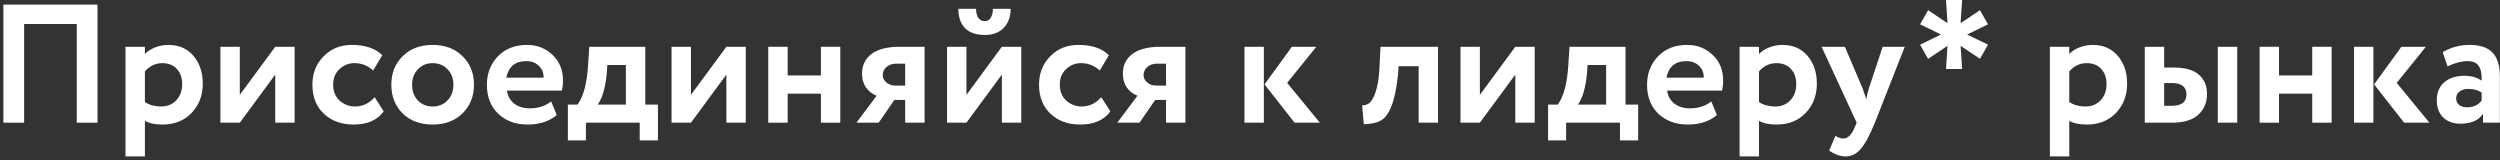 <svg width="578" height="37" viewBox="0 0 578 37" fill="none" xmlns="http://www.w3.org/2000/svg">
<rect x="0" y="0" width="578" height="37" fill="#333333" stroke="none"/>
<path d="M22.545 28.364H17.748V5.549H5.58V28.364H0.783V1.064H22.545V28.364Z" fill="white"/>
<path d="M33.502 36.164H29.017V10.814H33.502V12.491C34.074 11.867 34.854 11.36 35.842 10.97C36.83 10.58 37.857 10.385 38.923 10.385C41.341 10.385 43.265 11.217 44.695 12.881C46.151 14.571 46.879 16.716 46.879 19.316C46.879 22.046 46.021 24.308 44.305 26.102C42.589 27.896 40.353 28.793 37.597 28.793C35.829 28.793 34.464 28.507 33.502 27.935V36.164ZM37.519 14.597C35.959 14.597 34.62 15.234 33.502 16.508V23.606C34.568 24.282 35.803 24.62 37.207 24.62C38.689 24.62 39.872 24.139 40.756 23.177C41.666 22.215 42.121 20.967 42.121 19.433C42.121 17.977 41.705 16.807 40.873 15.923C40.067 15.039 38.949 14.597 37.519 14.597Z" fill="white"/>
<path d="M63.634 17.249L55.444 28.364H50.959V10.814H55.444V21.929L63.634 10.814H68.119V28.364H63.634V17.249Z" fill="white"/>
<path d="M86.62 22.475L88.725 25.751C87.243 27.779 84.916 28.793 81.745 28.793C78.91 28.793 76.609 27.948 74.841 26.258C73.1 24.594 72.228 22.371 72.228 19.589C72.228 16.963 73.087 14.779 74.802 13.037C76.519 11.269 78.689 10.385 81.316 10.385C84.436 10.385 86.788 11.178 88.374 12.764L86.269 16.313C85.073 15.169 83.617 14.597 81.9 14.597C80.6 14.597 79.457 15.065 78.469 16.001C77.507 16.885 77.025 18.081 77.025 19.589C77.025 21.097 77.519 22.319 78.507 23.255C79.547 24.165 80.743 24.62 82.096 24.62C83.838 24.62 85.346 23.905 86.62 22.475Z" fill="white"/>
<path d="M93.089 26.219C91.347 24.477 90.476 22.267 90.476 19.589C90.476 16.911 91.347 14.714 93.089 12.998C94.831 11.256 97.145 10.385 100.031 10.385C102.891 10.385 105.192 11.256 106.934 12.998C108.702 14.714 109.586 16.911 109.586 19.589C109.586 22.241 108.702 24.451 106.934 26.219C105.166 27.935 102.865 28.793 100.031 28.793C97.145 28.793 94.831 27.935 93.089 26.219ZM96.638 16.001C95.728 16.937 95.273 18.133 95.273 19.589C95.273 21.045 95.715 22.254 96.599 23.216C97.509 24.152 98.653 24.62 100.031 24.62C101.435 24.62 102.579 24.152 103.463 23.216C104.373 22.28 104.828 21.071 104.828 19.589C104.828 18.133 104.373 16.937 103.463 16.001C102.553 15.065 101.409 14.597 100.031 14.597C98.679 14.597 97.548 15.065 96.638 16.001Z" fill="white"/>
<path d="M127.43 23.45L128.717 26.609C126.975 28.065 124.739 28.793 122.009 28.793C119.201 28.793 116.913 27.948 115.145 26.258C113.429 24.594 112.571 22.371 112.571 19.589C112.571 16.989 113.416 14.805 115.106 13.037C116.796 11.269 119.045 10.385 121.853 10.385C124.167 10.385 126.13 11.152 127.742 12.686C129.354 14.22 130.16 16.17 130.16 18.536C130.16 19.576 130.069 20.382 129.887 20.954H117.212C117.394 22.228 117.953 23.229 118.889 23.957C119.851 24.685 121.047 25.049 122.477 25.049C124.427 25.049 126.078 24.516 127.43 23.45ZM121.658 14.129C119.11 14.129 117.576 15.403 117.056 17.951H125.675C125.701 16.833 125.337 15.923 124.583 15.221C123.855 14.493 122.88 14.129 121.658 14.129Z" fill="white"/>
<path d="M135.463 32.459H131.29V24.191H133.513C134.891 22.345 135.71 19.29 135.97 15.026L136.243 10.814H149.191V24.191H152.116V32.459H147.904V28.364H135.463V32.459ZM140.416 15.026L140.299 16.82C139.987 20.2 139.285 22.657 138.193 24.191H144.706V15.026H140.416Z" fill="white"/>
<path d="M167.937 17.249L159.747 28.364H155.262V10.814H159.747V21.929L167.937 10.814H172.422V28.364H167.937V17.249Z" fill="white"/>
<path d="M194.276 28.364H189.791V21.656H182.108V28.364H177.623V10.814H182.108V17.444H189.791V10.814H194.276V28.364Z" fill="white"/>
<path d="M208.03 10.814H213.763V28.364H209.278V23.099H206.782L203.155 28.364H198.007L202.687 22.124C201.725 21.786 200.919 21.175 200.269 20.291C199.619 19.381 199.294 18.302 199.294 17.054C199.294 15.13 200.022 13.609 201.478 12.491C202.96 11.373 205.144 10.814 208.03 10.814ZM204.091 17.366C204.091 18.042 204.377 18.614 204.949 19.082C205.521 19.55 206.184 19.784 206.938 19.784H209.278V14.714H207.289C206.301 14.714 205.521 14.974 204.949 15.494C204.377 15.988 204.091 16.612 204.091 17.366Z" fill="white"/>
<path d="M231.63 17.249L223.44 28.364H218.955V10.814H223.44V21.929L231.63 10.814H236.115V28.364H231.63V17.249ZM221.568 2.039H225.663C225.663 2.897 225.832 3.586 226.17 4.106C226.508 4.626 227.015 4.886 227.691 4.886C228.289 4.886 228.744 4.626 229.056 4.106C229.394 3.56 229.563 2.871 229.563 2.039H233.658C233.658 3.859 233.125 5.328 232.059 6.446C230.993 7.538 229.537 8.084 227.691 8.084C225.663 8.084 224.129 7.551 223.089 6.485C222.075 5.393 221.568 3.911 221.568 2.039Z" fill="white"/>
<path d="M254.615 22.475L256.721 25.751C255.239 27.779 252.912 28.793 249.74 28.793C246.906 28.793 244.605 27.948 242.837 26.258C241.095 24.594 240.224 22.371 240.224 19.589C240.224 16.963 241.082 14.779 242.798 13.037C244.514 11.269 246.685 10.385 249.311 10.385C252.431 10.385 254.784 11.178 256.37 12.764L254.264 16.313C253.068 15.169 251.612 14.597 249.896 14.597C248.596 14.597 247.452 15.065 246.464 16.001C245.502 16.885 245.021 18.081 245.021 19.589C245.021 21.097 245.515 22.319 246.503 23.255C247.543 24.165 248.739 24.62 250.091 24.62C251.833 24.62 253.341 23.905 254.615 22.475Z" fill="white"/>
<path d="M268.334 10.814H274.067V28.364H269.582V23.099H267.086L263.459 28.364H258.311L262.991 22.124C262.029 21.786 261.223 21.175 260.573 20.291C259.923 19.381 259.598 18.302 259.598 17.054C259.598 15.13 260.326 13.609 261.782 12.491C263.264 11.373 265.448 10.814 268.334 10.814ZM264.395 17.366C264.395 18.042 264.681 18.614 265.253 19.082C265.825 19.55 266.488 19.784 267.242 19.784H269.582V14.714H267.593C266.605 14.714 265.825 14.974 265.253 15.494C264.681 15.988 264.395 16.612 264.395 17.366Z" fill="white"/>
<path d="M298.677 10.814H304.332L297.585 19.16L305.151 28.364H299.301L292.359 19.511L298.677 10.814ZM292.203 28.364H287.718V10.814H292.203V28.364Z" fill="white"/>
<path d="M332.473 28.364H327.988V15.299H323.347L323.23 17.171C322.892 20.343 322.398 22.761 321.748 24.425C321.124 26.089 320.318 27.22 319.33 27.818C318.368 28.39 317.029 28.689 315.313 28.715L314.923 24.347C315.495 24.373 316.028 24.217 316.522 23.879C317.094 23.463 317.601 22.592 318.043 21.266C318.485 19.94 318.771 18.276 318.901 16.274L319.174 10.814H332.473V28.364Z" fill="white"/>
<path d="M350.338 17.249L342.148 28.364H337.663V10.814H342.148V21.929L350.338 10.814H354.823V28.364H350.338V17.249Z" fill="white"/>
<path d="M362.091 32.459H357.918V24.191H360.141C361.519 22.345 362.338 19.29 362.598 15.026L362.871 10.814H375.819V24.191H378.744V32.459H374.532V28.364H362.091V32.459ZM367.044 15.026L366.927 16.82C366.615 20.2 365.913 22.657 364.821 24.191H371.334V15.026H367.044Z" fill="white"/>
<path d="M395.657 23.45L396.944 26.609C395.202 28.065 392.966 28.793 390.236 28.793C387.428 28.793 385.14 27.948 383.372 26.258C381.656 24.594 380.798 22.371 380.798 19.589C380.798 16.989 381.643 14.805 383.333 13.037C385.023 11.269 387.272 10.385 390.08 10.385C392.394 10.385 394.357 11.152 395.969 12.686C397.581 14.22 398.387 16.17 398.387 18.536C398.387 19.576 398.296 20.382 398.114 20.954H385.439C385.621 22.228 386.18 23.229 387.116 23.957C388.078 24.685 389.274 25.049 390.704 25.049C392.654 25.049 394.305 24.516 395.657 23.45ZM389.885 14.129C387.337 14.129 385.803 15.403 385.283 17.951H393.902C393.928 16.833 393.564 15.923 392.81 15.221C392.082 14.493 391.107 14.129 389.885 14.129Z" fill="white"/>
<path d="M406.679 36.164H402.194V10.814H406.679V12.491C407.251 11.867 408.031 11.36 409.019 10.97C410.007 10.58 411.034 10.385 412.1 10.385C414.518 10.385 416.442 11.217 417.872 12.881C419.328 14.571 420.056 16.716 420.056 19.316C420.056 22.046 419.198 24.308 417.482 26.102C415.766 27.896 413.53 28.793 410.774 28.793C409.006 28.793 407.641 28.507 406.679 27.935V36.164ZM410.696 14.597C409.136 14.597 407.797 15.234 406.679 16.508V23.606C407.745 24.282 408.98 24.62 410.384 24.62C411.866 24.62 413.049 24.139 413.933 23.177C414.843 22.215 415.298 20.967 415.298 19.433C415.298 17.977 414.882 16.807 414.05 15.923C413.244 15.039 412.126 14.597 410.696 14.597Z" fill="white"/>
<path d="M435.268 10.814H440.377L433.474 28.364C432.226 31.406 431.108 33.46 430.12 34.526C429.158 35.618 428.014 36.164 426.688 36.164C425.44 36.164 424.179 35.709 422.905 34.799L424.348 31.406C425.024 31.822 425.635 32.03 426.181 32.03C427.247 32.03 428.144 31.12 428.872 29.3L429.262 28.364L421.15 10.814H426.532L430.627 20.408C430.679 20.538 430.965 21.383 431.485 22.943C431.641 21.981 431.849 21.123 432.109 20.369L435.268 10.814Z" fill="white"/>
<path d="M449.918 15.954L450.265 10.595L445.777 13.6L443.922 10.332L448.755 7.977L443.922 5.623L445.777 2.354L450.265 5.36L449.918 0H453.644L453.284 5.36L457.771 2.354L459.627 5.623L454.807 7.977L459.627 10.332L457.771 13.6L453.284 10.595L453.644 15.954H449.918Z" fill="white"/>
<path d="M478.413 36.164H473.928V10.814H478.413V12.491C478.985 11.867 479.765 11.36 480.753 10.97C481.741 10.58 482.768 10.385 483.834 10.385C486.252 10.385 488.176 11.217 489.606 12.881C491.062 14.571 491.79 16.716 491.79 19.316C491.79 22.046 490.932 24.308 489.216 26.102C487.5 27.896 485.264 28.793 482.508 28.793C480.74 28.793 479.375 28.507 478.413 27.935V36.164ZM482.43 14.597C480.87 14.597 479.531 15.234 478.413 16.508V23.606C479.479 24.282 480.714 24.62 482.118 24.62C483.6 24.62 484.783 24.139 485.667 23.177C486.577 22.215 487.032 20.967 487.032 19.433C487.032 17.977 486.616 16.807 485.784 15.923C484.978 15.039 483.86 14.597 482.43 14.597Z" fill="white"/>
<path d="M502.188 28.364H495.87V10.814H500.355V15.611H502.539C505.165 15.611 507.102 16.157 508.35 17.249C509.624 18.341 510.261 19.823 510.261 21.695C510.261 23.697 509.585 25.309 508.233 26.531C506.881 27.753 504.866 28.364 502.188 28.364ZM517.242 28.364H512.757V10.814H517.242V28.364ZM502.149 19.199H500.355V24.464H502.11C504.372 24.464 505.503 23.593 505.503 21.851C505.503 20.083 504.385 19.199 502.149 19.199Z" fill="white"/>
<path d="M539.074 28.364H534.589V21.656H526.906V28.364H522.421V10.814H526.906V17.444H534.589V10.814H539.074V28.364Z" fill="white"/>
<path d="M555.208 10.814H560.863L554.116 19.16L561.682 28.364H555.832L548.89 19.511L555.208 10.814ZM548.734 28.364H544.249V10.814H548.734V28.364Z" fill="white"/>
<path d="M565.88 15.338L564.749 12.062C566.647 10.944 568.714 10.385 570.95 10.385C573.394 10.385 575.175 10.983 576.293 12.179C577.411 13.375 577.97 15.208 577.97 17.678V28.364H574.07V26.336C573.03 27.844 571.301 28.598 568.883 28.598C567.219 28.598 565.88 28.117 564.866 27.155C563.878 26.167 563.384 24.854 563.384 23.216C563.384 21.396 563.969 19.992 565.139 19.004C566.309 18.016 567.856 17.522 569.78 17.522C571.366 17.522 572.692 17.899 573.758 18.653C573.81 17.093 573.576 15.949 573.056 15.221C572.562 14.493 571.704 14.129 570.482 14.129C569.13 14.129 567.596 14.532 565.88 15.338ZM570.365 24.815C571.873 24.815 573.004 24.282 573.758 23.216V21.422C573.03 20.85 572.003 20.564 570.677 20.564C569.845 20.564 569.169 20.759 568.649 21.149C568.129 21.539 567.869 22.072 567.869 22.748C567.869 23.372 568.103 23.879 568.571 24.269C569.039 24.633 569.637 24.815 570.365 24.815Z" fill="white"/>
</svg>
